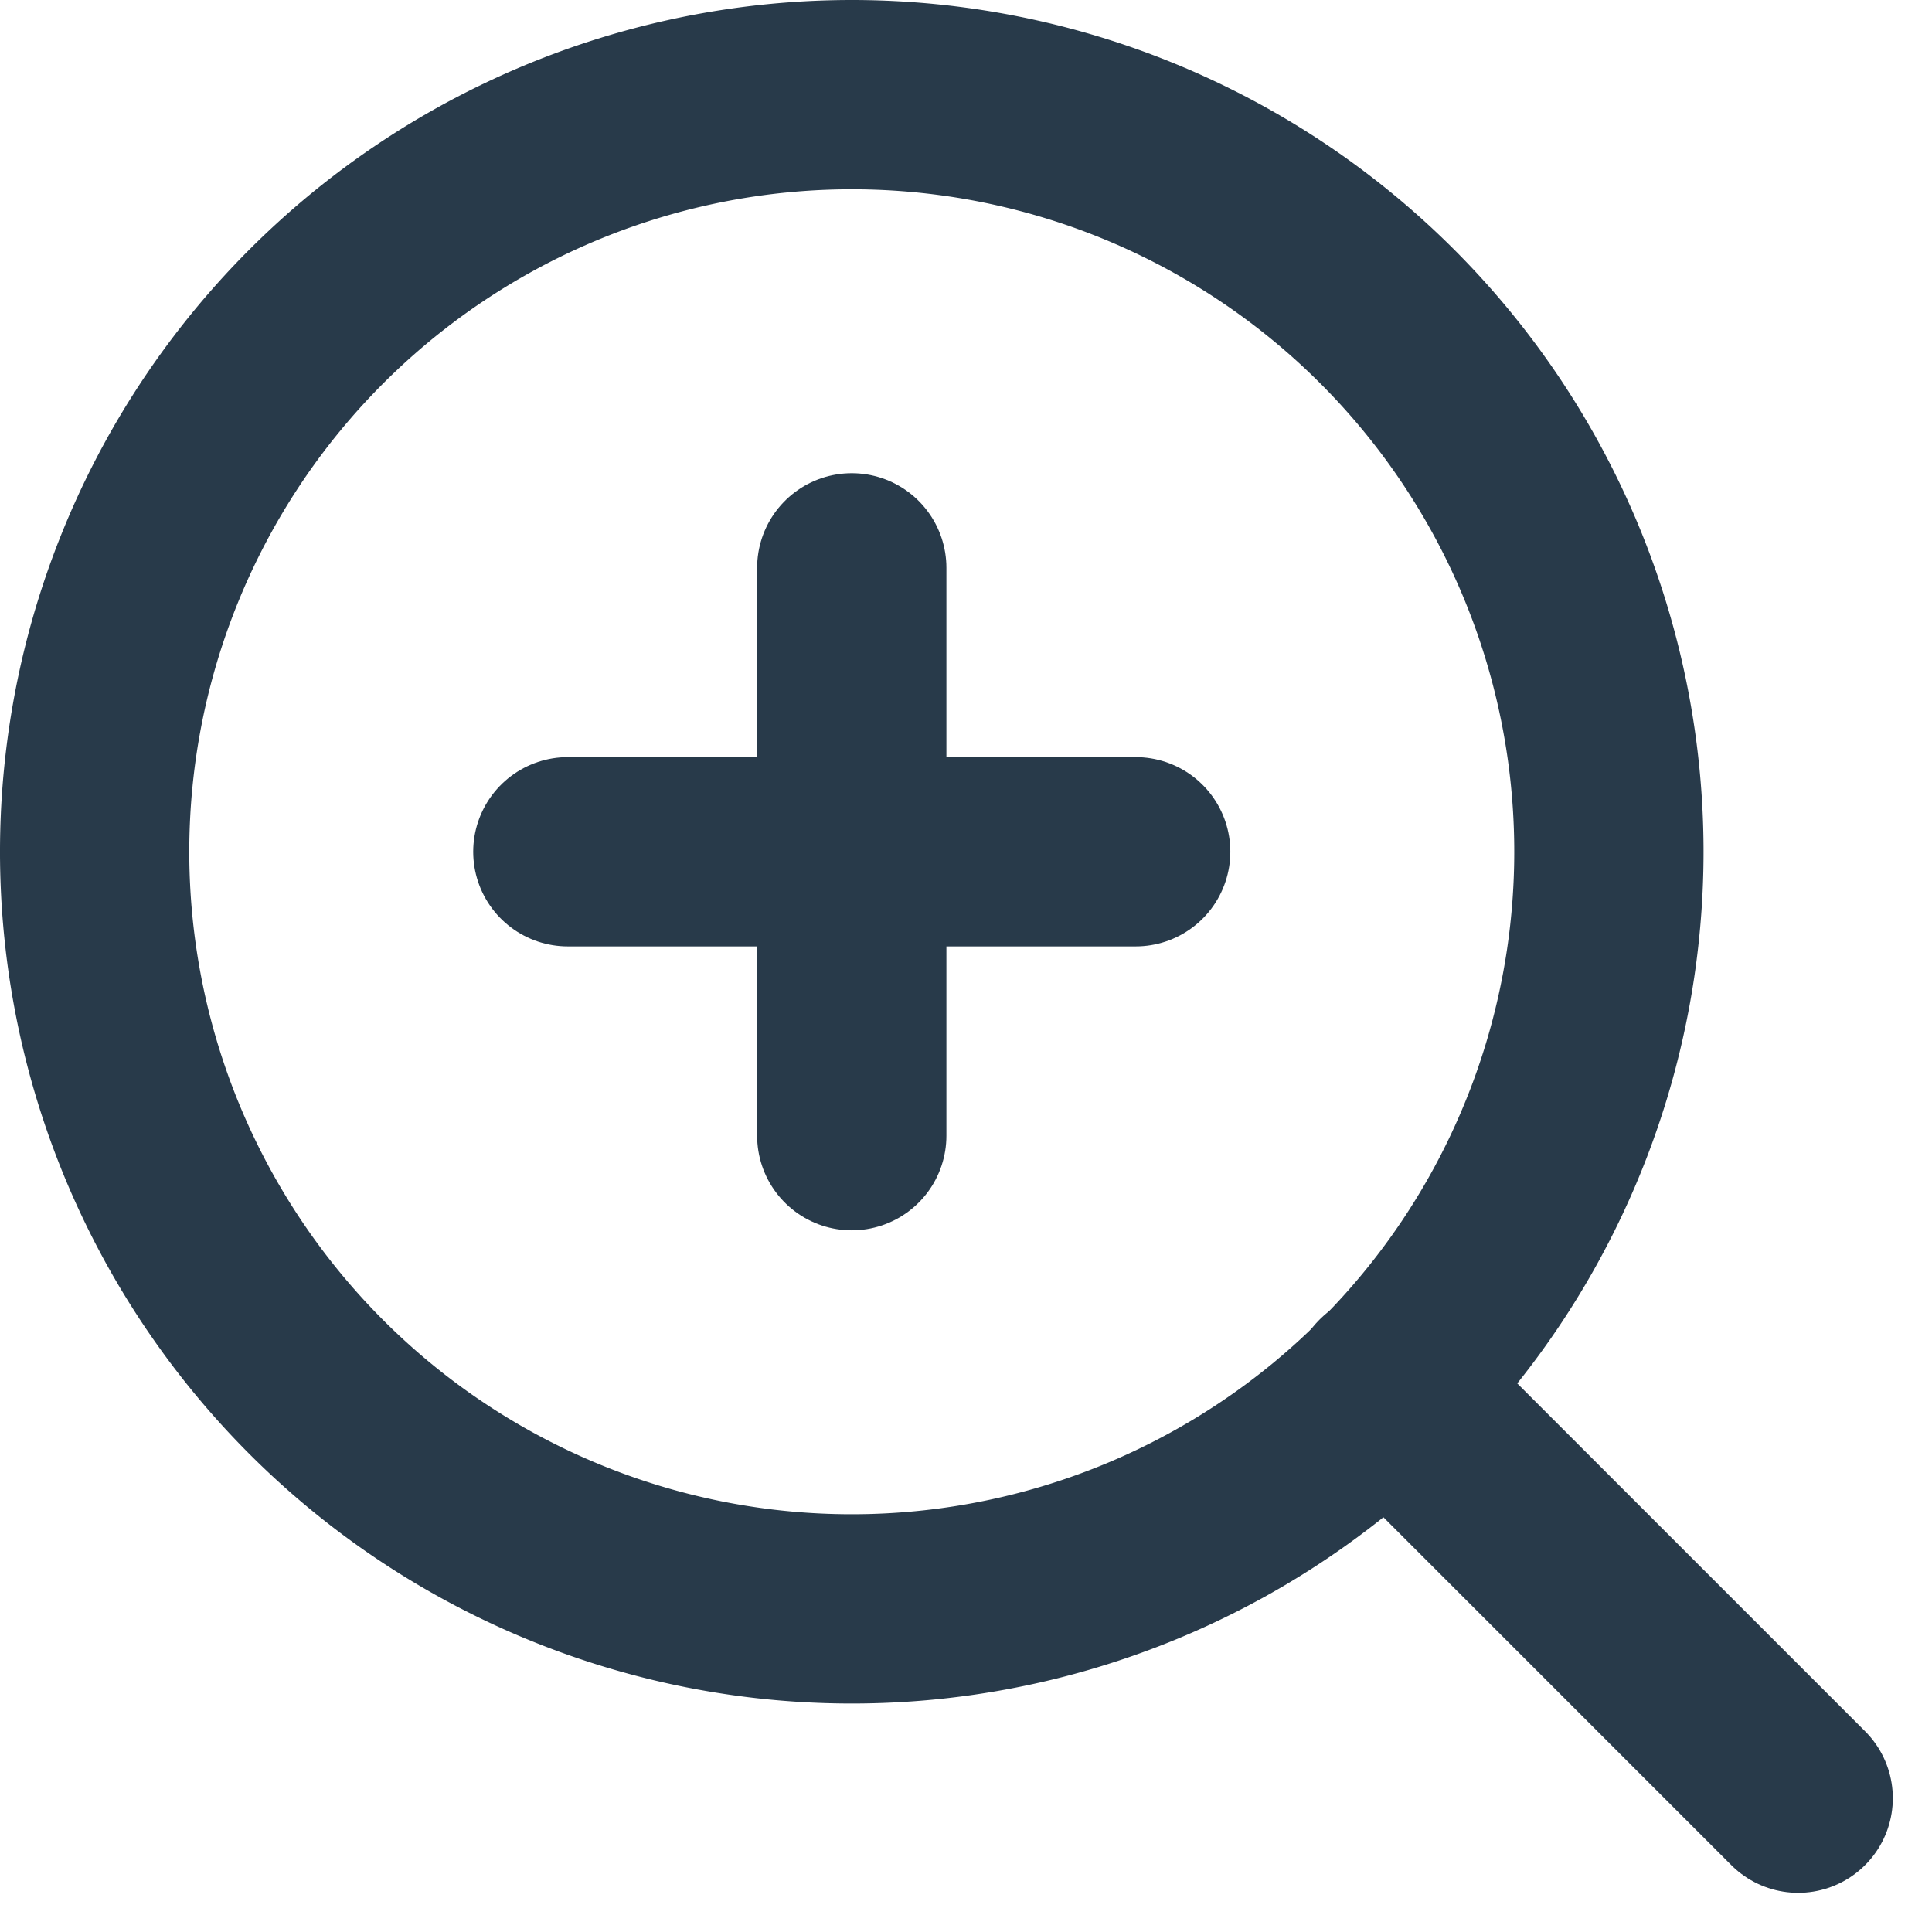 <svg xmlns="http://www.w3.org/2000/svg" width="30.621" height="30.621" viewBox="0 0 30.621 30.621">
  <g id="Icon_feather-zoom-in" data-name="Icon feather-zoom-in" transform="translate(-3 -3)">
    <path id="Path_1224" data-name="Path 1224" d="M28.5,16.5a12,12,0,1,1-12-12,12,12,0,0,1,12,12Z" fill="none" stroke="#283a4a" stroke-linecap="round" stroke-linejoin="round" stroke-width="3"/>
    <path id="Path_1225" data-name="Path 1225" d="M31.5,31.5l-6.525-6.525" fill="none" stroke="#283a4a" stroke-linecap="round" stroke-linejoin="round" stroke-width="3"/>
    <path id="Path_1226" data-name="Path 1226" d="M16.5,12v9" fill="none" stroke="#283a4a" stroke-linecap="round" stroke-linejoin="round" stroke-width="3"/>
    <path id="Path_1227" data-name="Path 1227" d="M12,16.5h9" fill="none" stroke="#283a4a" stroke-linecap="round" stroke-linejoin="round" stroke-width="3"/>
  </g>
</svg>
